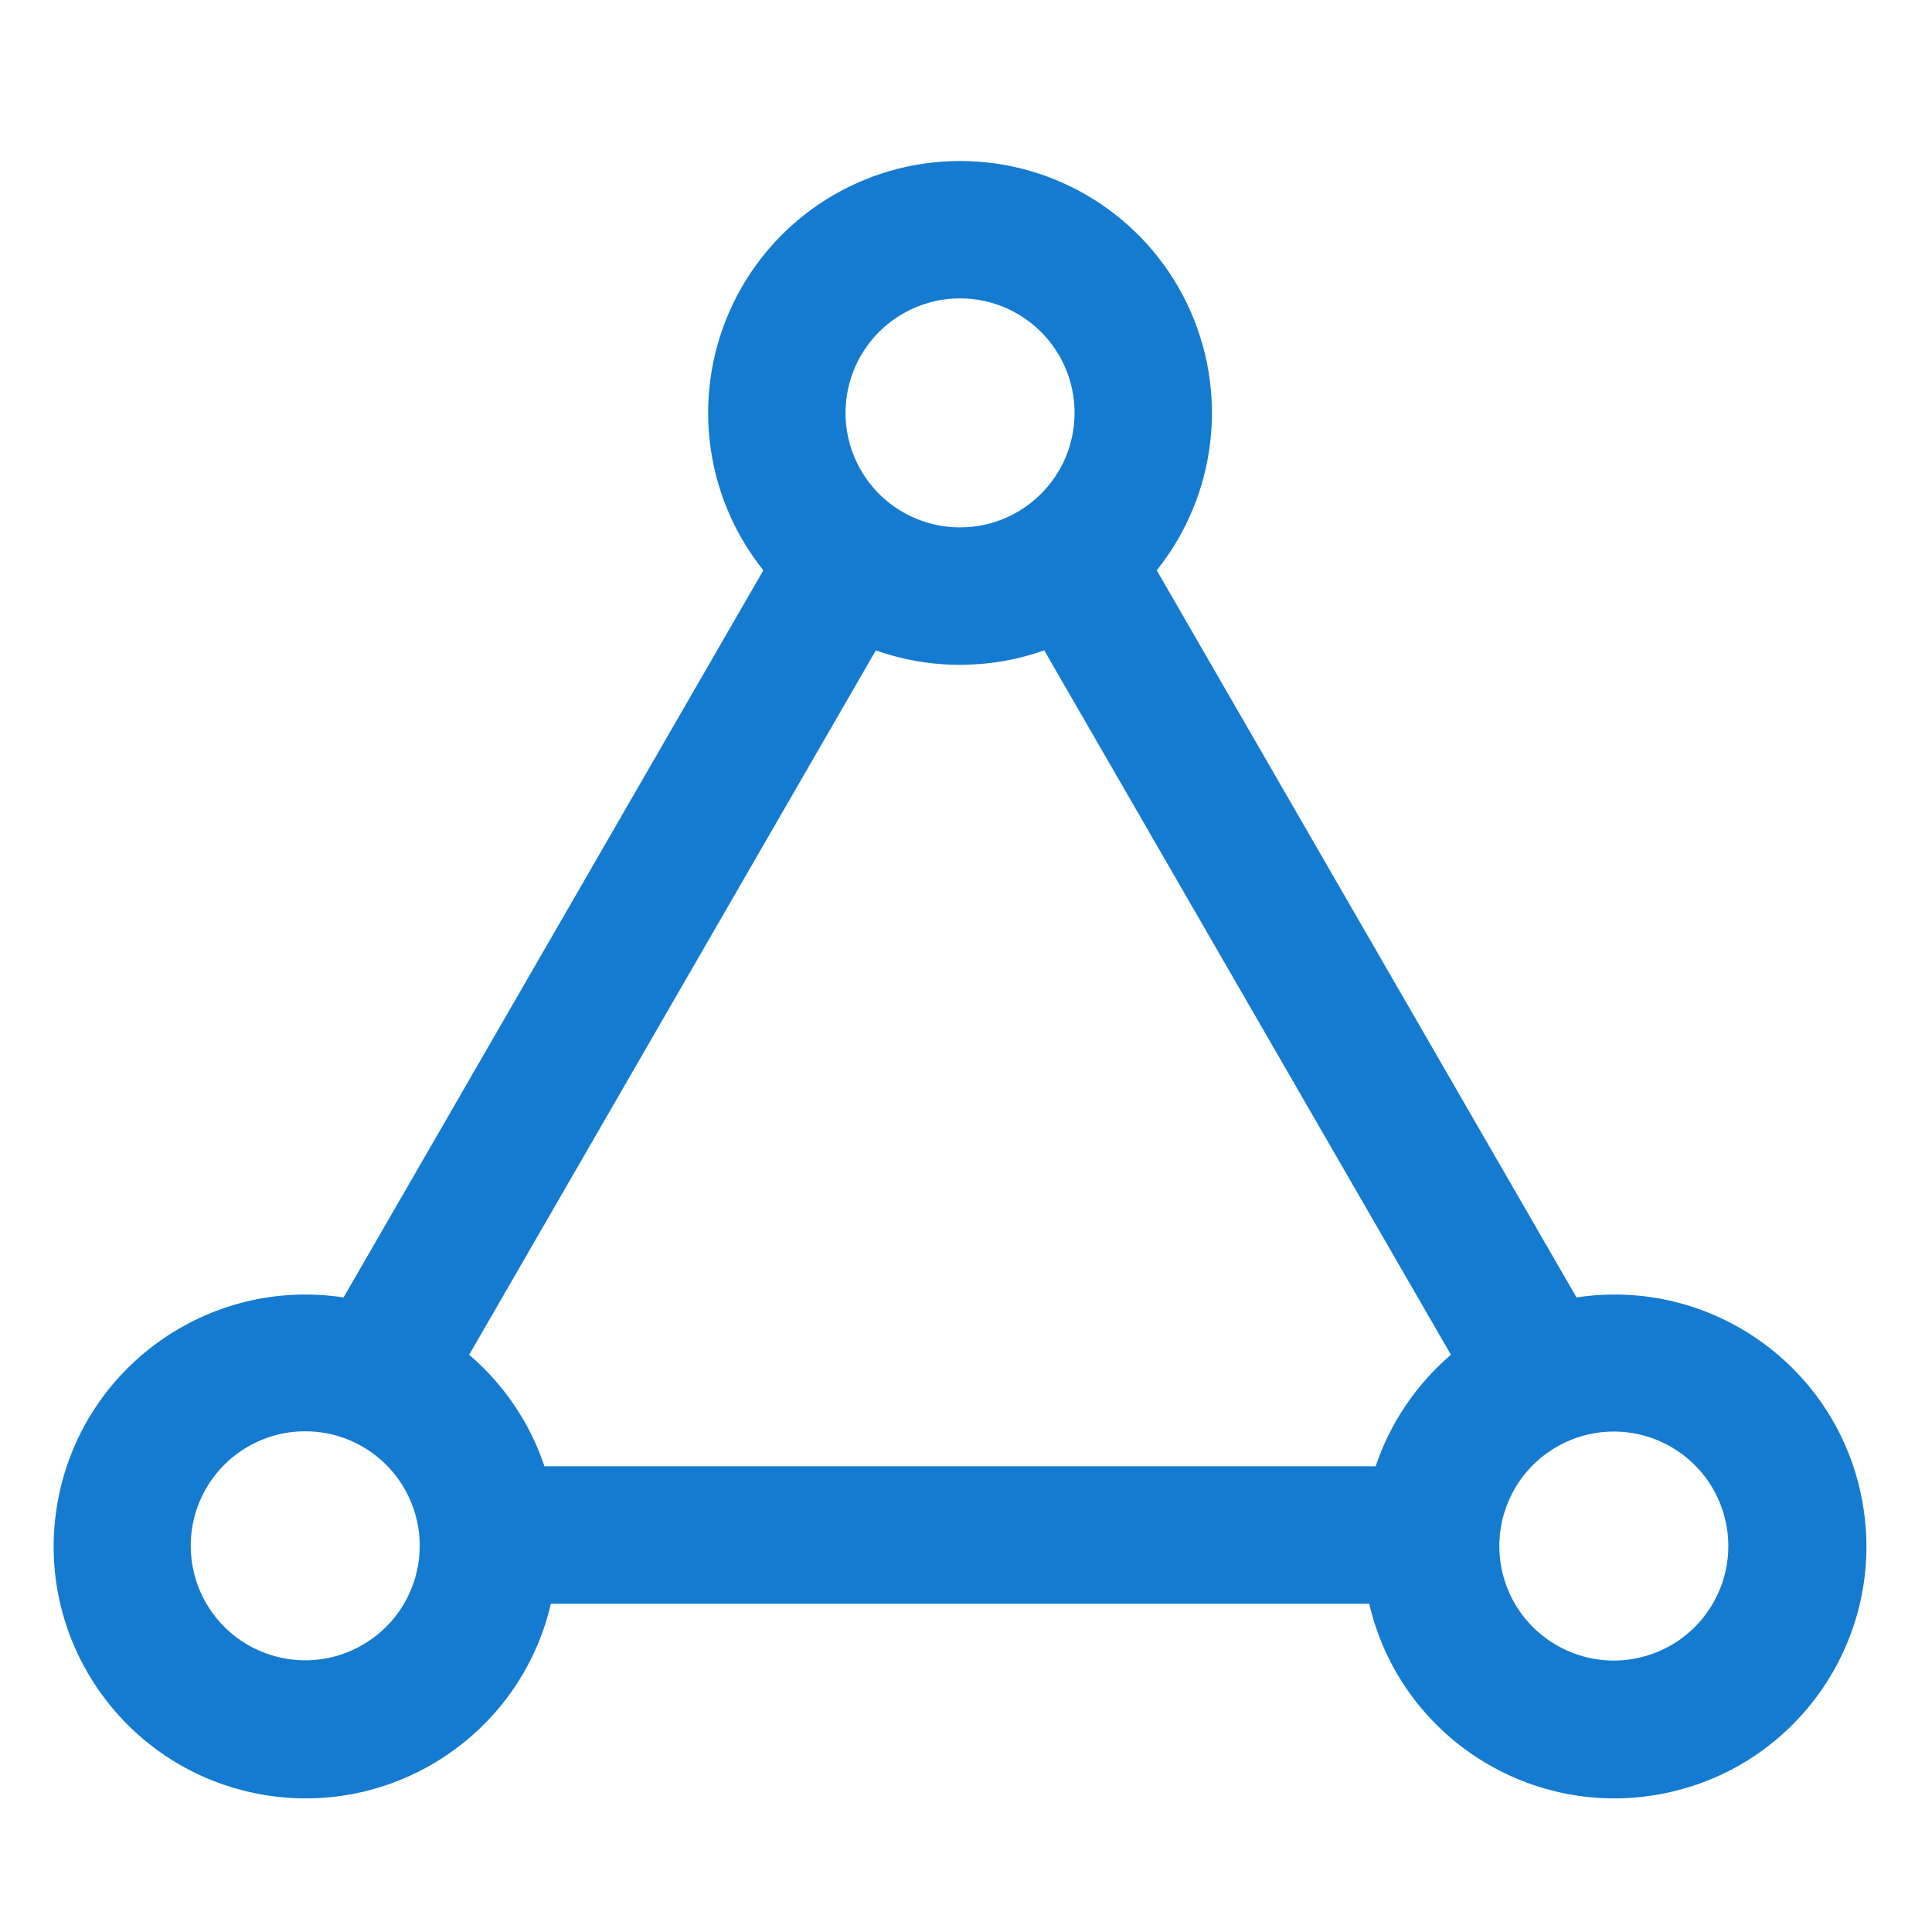 <?xml version="1.0" encoding="UTF-8"?>
<svg width="36px" height="36px" viewBox="0 0 36 36" version="1.1" xmlns="http://www.w3.org/2000/svg" xmlns:xlink="http://www.w3.org/1999/xlink">
    <title>三层解偶 多厂家协同</title>
    <g id="页面-1" stroke="none" stroke-width="1" fill="none" fill-rule="evenodd">
        <g id="三层解偶-多厂家协同">
            <rect id="矩形" x="0" y="0" width="36" height="36"></rect>
            <path d="M17.889,3 C19.694,3 21.338,4.034 22.12,5.661 C22.901,7.288 22.681,9.218 21.554,10.627 L29.376,24.176 C31.892,23.792 34.255,25.483 34.704,27.988 C35.153,30.493 33.524,32.899 31.031,33.413 C28.539,33.927 26.091,32.361 25.513,29.883 L10.265,29.883 C9.687,32.361 7.239,33.927 4.747,33.413 C2.255,32.899 0.625,30.493 1.074,27.988 C1.523,25.483 3.886,23.792 6.402,24.176 L14.224,10.627 C13.097,9.218 12.877,7.288 13.658,5.661 C14.44,4.034 16.084,3 17.889,3 Z M7.542,27.749 C7.164,27.083 6.458,26.672 5.692,26.67 C4.927,26.668 4.219,27.077 3.837,27.741 C3.456,28.405 3.46,29.222 3.847,29.883 C4.44,30.894 5.739,31.238 6.754,30.651 C7.77,30.065 8.122,28.769 7.542,27.749 L7.542,27.749 Z M31.15,26.968 C30.49,26.581 29.672,26.577 29.009,26.959 C28.345,27.34 27.936,28.048 27.938,28.813 C27.939,29.579 28.351,30.285 29.017,30.663 C30.036,31.243 31.332,30.891 31.919,29.875 C32.505,28.86 32.162,27.561 31.15,26.968 L31.15,26.968 Z M19.458,12.119 C18.954,12.297 18.424,12.388 17.889,12.388 C17.339,12.388 16.81,12.294 16.32,12.119 L8.742,25.244 C9.39,25.797 9.875,26.515 10.145,27.322 L25.633,27.322 C25.904,26.516 26.389,25.798 27.036,25.244 L19.458,12.119 L19.458,12.119 Z M17.889,5.56 C17.127,5.56 16.422,5.967 16.041,6.627 C15.66,7.287 15.66,8.1 16.041,8.761 C16.422,9.421 17.127,9.827 17.889,9.827 C19.067,9.827 20.023,8.872 20.023,7.694 C20.023,6.515 19.067,5.56 17.889,5.56 L17.889,5.56 Z" id="形状" fill="#147BD1" fill-rule="nonzero"></path>
        </g>
    </g>
</svg>